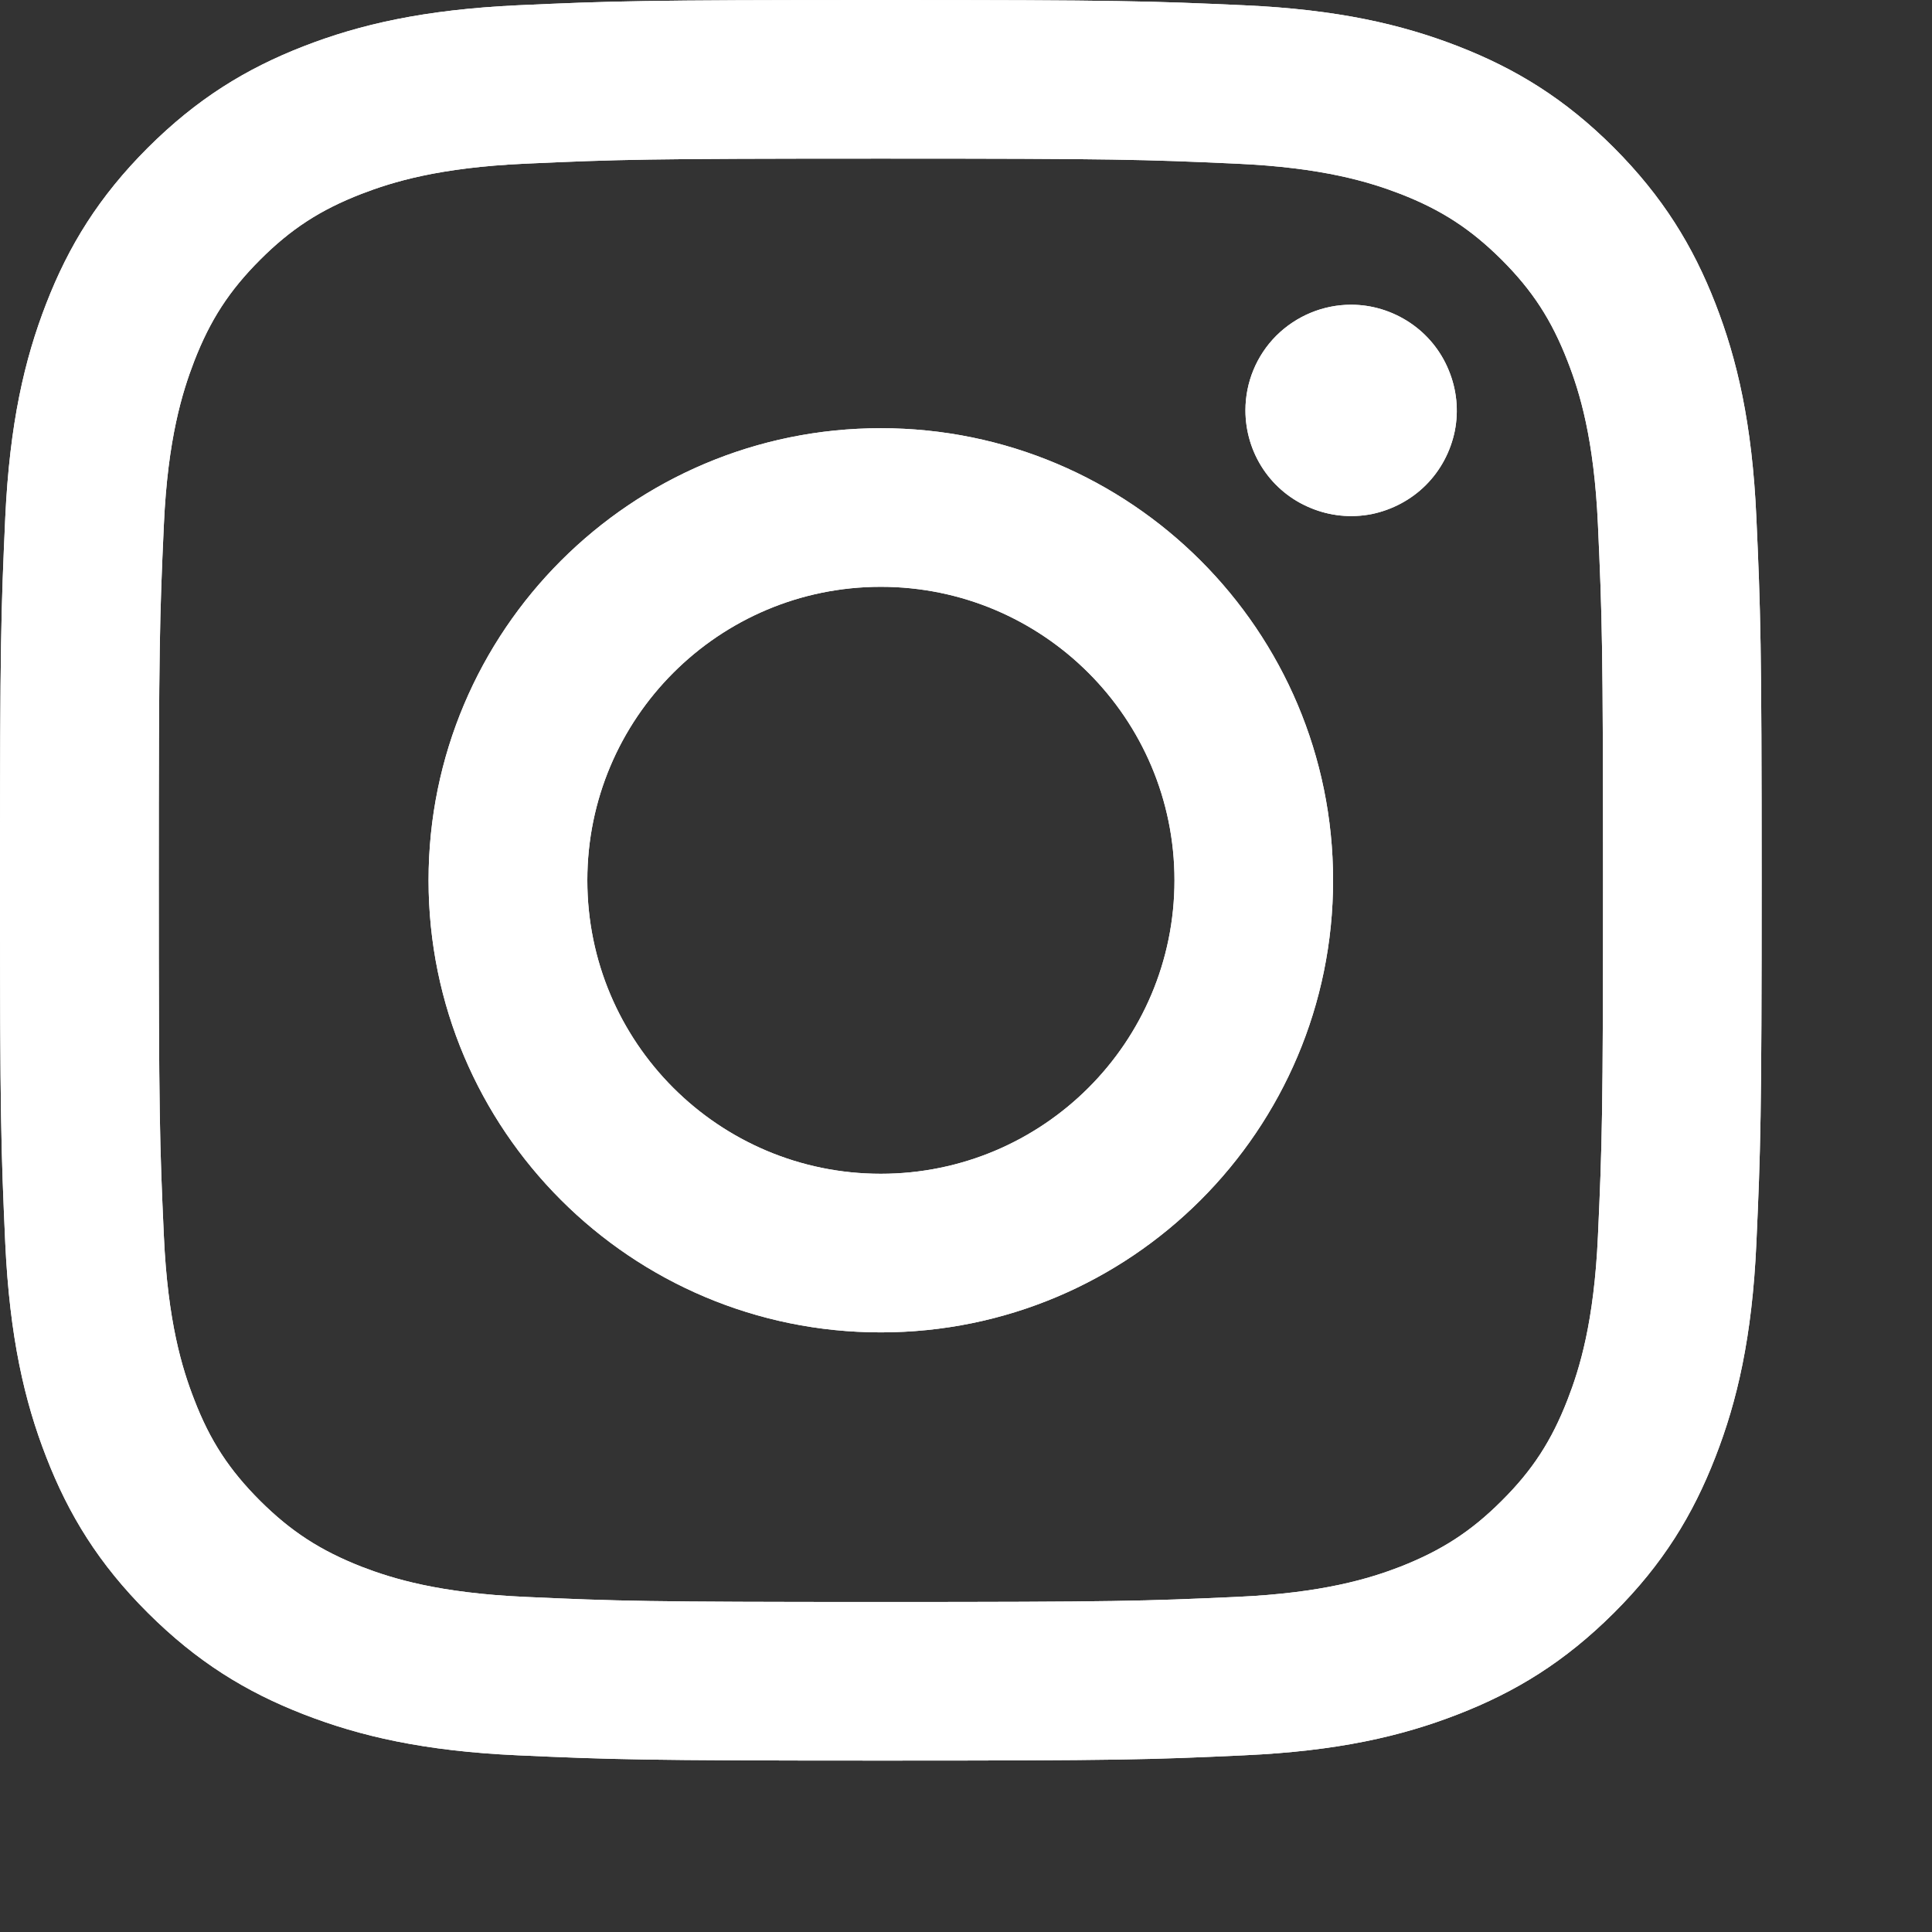 <svg width="11" height="11" viewBox="0 0 11 11" fill="none" xmlns="http://www.w3.org/2000/svg">
<rect x="0" y="0" width="11" height="11" fill="#333333" stroke="none"/>
<path d="M3.344 5.012C3.344 4.09 4.092 3.341 5.015 3.341C5.938 3.341 6.687 4.09 6.687 5.012C6.687 5.935 5.938 6.683 5.015 6.683C4.092 6.683 3.344 5.935 3.344 5.012ZM2.44 5.012C2.44 6.434 3.593 7.586 5.015 7.586C6.438 7.586 7.59 6.434 7.59 5.012C7.59 3.591 6.438 2.438 5.015 2.438C3.593 2.438 2.44 3.591 2.44 5.012ZM7.091 2.336C7.091 2.455 7.126 2.572 7.192 2.671C7.258 2.77 7.352 2.847 7.462 2.892C7.572 2.938 7.693 2.95 7.81 2.927C7.926 2.903 8.034 2.846 8.118 2.762C8.202 2.678 8.259 2.571 8.283 2.454C8.306 2.338 8.294 2.217 8.248 2.107C8.203 1.997 8.126 1.903 8.027 1.837C7.928 1.771 7.812 1.735 7.693 1.735H7.692C7.533 1.735 7.38 1.799 7.267 1.911C7.154 2.024 7.091 2.177 7.091 2.336ZM2.989 9.092C2.5 9.07 2.234 8.988 2.058 8.92C1.824 8.828 1.657 8.72 1.481 8.545C1.305 8.369 1.196 8.203 1.106 7.969C1.037 7.792 0.955 7.526 0.933 7.038C0.909 6.509 0.904 6.351 0.904 5.012C0.904 3.674 0.909 3.515 0.933 2.987C0.955 2.498 1.038 2.233 1.106 2.056C1.197 1.822 1.305 1.655 1.481 1.479C1.656 1.304 1.823 1.195 2.058 1.104C2.234 1.036 2.5 0.954 2.989 0.932C3.518 0.908 3.676 0.903 5.015 0.903C6.354 0.903 6.513 0.908 7.042 0.932C7.531 0.954 7.796 1.036 7.973 1.104C8.207 1.195 8.374 1.304 8.55 1.479C8.726 1.655 8.834 1.822 8.925 2.056C8.994 2.232 9.076 2.498 9.098 2.987C9.122 3.515 9.127 3.674 9.127 5.012C9.127 6.351 9.122 6.509 9.098 7.038C9.076 7.526 8.994 7.792 8.925 7.969C8.834 8.203 8.726 8.37 8.55 8.545C8.375 8.72 8.207 8.828 7.973 8.92C7.797 8.988 7.531 9.07 7.042 9.092C6.513 9.116 6.354 9.121 5.015 9.121C3.676 9.121 3.518 9.116 2.989 9.092ZM2.948 0.03C2.414 0.055 2.049 0.139 1.73 0.263C1.4 0.391 1.121 0.563 0.842 0.841C0.563 1.12 0.391 1.399 0.263 1.729C0.139 2.048 0.055 2.412 0.03 2.946C0.006 3.48 0 3.651 0 5.012C0 6.373 0.006 6.544 0.03 7.079C0.055 7.612 0.139 7.977 0.263 8.295C0.391 8.625 0.563 8.905 0.842 9.183C1.121 9.461 1.4 9.633 1.73 9.761C2.049 9.885 2.414 9.97 2.948 9.994C3.483 10.018 3.653 10.024 5.015 10.024C6.377 10.024 6.548 10.019 7.083 9.994C7.617 9.97 7.981 9.885 8.3 9.761C8.63 9.633 8.909 9.462 9.189 9.183C9.468 8.905 9.639 8.625 9.767 8.295C9.891 7.977 9.976 7.612 10 7.079C10.024 6.544 10.03 6.373 10.03 5.012C10.03 3.651 10.024 3.48 10 2.946C9.976 2.412 9.891 2.048 9.767 1.729C9.639 1.4 9.467 1.12 9.189 0.841C8.91 0.562 8.63 0.391 8.301 0.263C7.981 0.139 7.617 0.054 7.083 0.03C6.549 0.006 6.378 0 5.016 0C3.654 0 3.483 0.006 2.948 0.03Z" fill="white"/>
<path d="M3.344 5.012C3.344 4.09 4.092 3.341 5.015 3.341C5.938 3.341 6.687 4.09 6.687 5.012C6.687 5.935 5.938 6.683 5.015 6.683C4.092 6.683 3.344 5.935 3.344 5.012ZM2.44 5.012C2.44 6.434 3.593 7.586 5.015 7.586C6.438 7.586 7.59 6.434 7.59 5.012C7.59 3.591 6.438 2.438 5.015 2.438C3.593 2.438 2.44 3.591 2.44 5.012ZM7.091 2.336C7.091 2.455 7.126 2.572 7.192 2.671C7.258 2.77 7.352 2.847 7.462 2.892C7.572 2.938 7.693 2.95 7.81 2.927C7.926 2.903 8.034 2.846 8.118 2.762C8.202 2.678 8.259 2.571 8.283 2.454C8.306 2.338 8.294 2.217 8.248 2.107C8.203 1.997 8.126 1.903 8.027 1.837C7.928 1.771 7.812 1.735 7.693 1.735H7.692C7.533 1.735 7.38 1.799 7.267 1.911C7.154 2.024 7.091 2.177 7.091 2.336ZM2.989 9.092C2.5 9.07 2.234 8.988 2.058 8.92C1.824 8.828 1.657 8.72 1.481 8.545C1.305 8.369 1.196 8.203 1.106 7.969C1.037 7.792 0.955 7.526 0.933 7.038C0.909 6.509 0.904 6.351 0.904 5.012C0.904 3.674 0.909 3.515 0.933 2.987C0.955 2.498 1.038 2.233 1.106 2.056C1.197 1.822 1.305 1.655 1.481 1.479C1.656 1.304 1.823 1.195 2.058 1.104C2.234 1.036 2.5 0.954 2.989 0.932C3.518 0.908 3.676 0.903 5.015 0.903C6.354 0.903 6.513 0.908 7.042 0.932C7.531 0.954 7.796 1.036 7.973 1.104C8.207 1.195 8.374 1.304 8.55 1.479C8.726 1.655 8.834 1.822 8.925 2.056C8.994 2.232 9.076 2.498 9.098 2.987C9.122 3.515 9.127 3.674 9.127 5.012C9.127 6.351 9.122 6.509 9.098 7.038C9.076 7.526 8.994 7.792 8.925 7.969C8.834 8.203 8.726 8.37 8.55 8.545C8.375 8.72 8.207 8.828 7.973 8.92C7.797 8.988 7.531 9.07 7.042 9.092C6.513 9.116 6.354 9.121 5.015 9.121C3.676 9.121 3.518 9.116 2.989 9.092ZM2.948 0.03C2.414 0.055 2.049 0.139 1.73 0.263C1.4 0.391 1.121 0.563 0.842 0.841C0.563 1.12 0.391 1.399 0.263 1.729C0.139 2.048 0.055 2.412 0.03 2.946C0.006 3.48 0 3.651 0 5.012C0 6.373 0.006 6.544 0.03 7.079C0.055 7.612 0.139 7.977 0.263 8.295C0.391 8.625 0.563 8.905 0.842 9.183C1.121 9.461 1.4 9.633 1.73 9.761C2.049 9.885 2.414 9.97 2.948 9.994C3.483 10.018 3.653 10.024 5.015 10.024C6.377 10.024 6.548 10.019 7.083 9.994C7.617 9.97 7.981 9.885 8.3 9.761C8.63 9.633 8.909 9.462 9.189 9.183C9.468 8.905 9.639 8.625 9.767 8.295C9.891 7.977 9.976 7.612 10 7.079C10.024 6.544 10.03 6.373 10.03 5.012C10.03 3.651 10.024 3.48 10 2.946C9.976 2.412 9.891 2.048 9.767 1.729C9.639 1.4 9.467 1.12 9.189 0.841C8.91 0.562 8.63 0.391 8.301 0.263C7.981 0.139 7.617 0.054 7.083 0.03C6.549 0.006 6.378 0 5.016 0C3.654 0 3.483 0.006 2.948 0.03Z" fill="white"/>
</svg>
